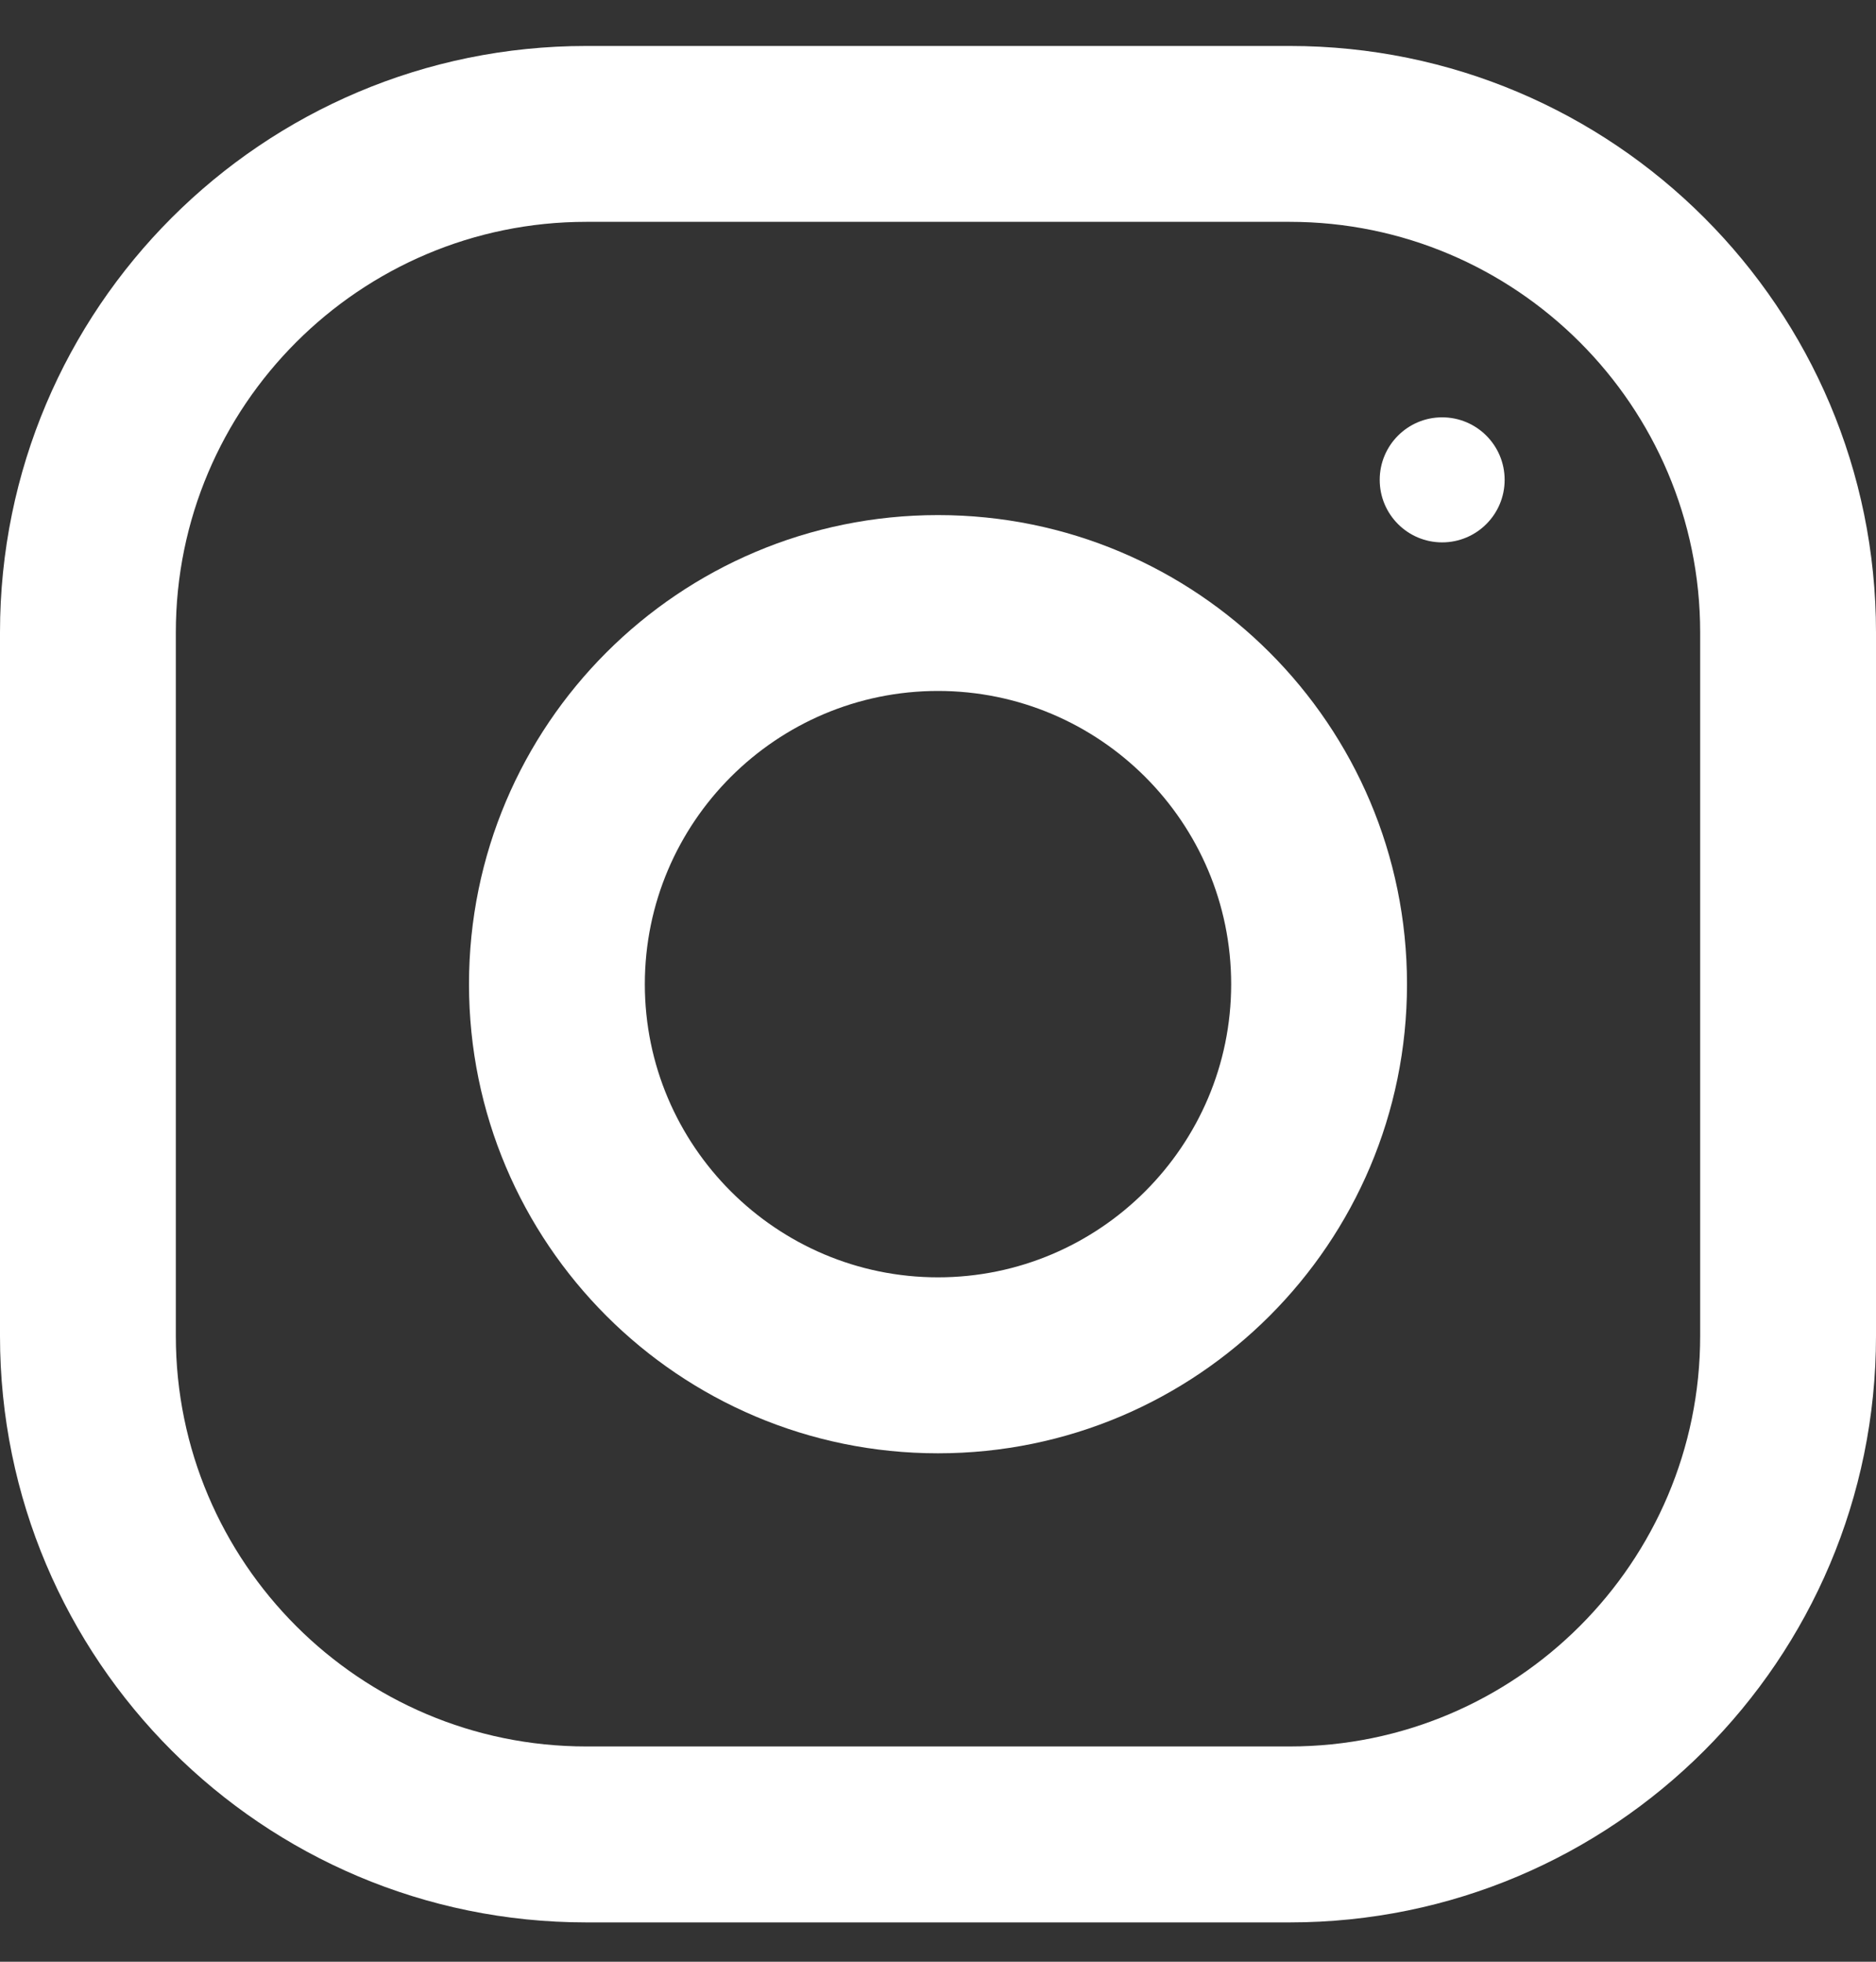 <svg width="22" height="23" viewBox="0 0 22 23" fill="none" xmlns="http://www.w3.org/2000/svg">
<rect x="0" y="0" width="22" height="23" fill="#333333" stroke="none"/>
<path d="M15.125 0.539H6.875C3.079 0.539 0 3.617 0 7.414V15.664C0 19.46 3.079 22.539 6.875 22.539H15.125C18.921 22.539 22 19.46 22 15.664V7.414C22 3.617 18.921 0.539 15.125 0.539ZM19.938 15.664C19.938 18.317 17.779 20.476 15.125 20.476H6.875C4.221 20.476 2.062 18.317 2.062 15.664V7.414C2.062 4.76 4.221 2.601 6.875 2.601H15.125C17.779 2.601 19.938 4.76 19.938 7.414V15.664Z" fill="white"/>
<path d="M11 6.039C7.963 6.039 5.5 8.501 5.5 11.539C5.5 14.576 7.963 17.039 11 17.039C14.037 17.039 16.5 14.576 16.5 11.539C16.5 8.501 14.037 6.039 11 6.039ZM11 14.976C9.105 14.976 7.562 13.433 7.562 11.539C7.562 9.642 9.105 8.101 11 8.101C12.895 8.101 14.438 9.642 14.438 11.539C14.438 13.433 12.895 14.976 11 14.976Z" fill="white"/>
<path d="M16.912 6.359C17.317 6.359 17.645 6.031 17.645 5.626C17.645 5.221 17.317 4.893 16.912 4.893C16.508 4.893 16.18 5.221 16.18 5.626C16.18 6.031 16.508 6.359 16.912 6.359Z" fill="white"/>
</svg>
